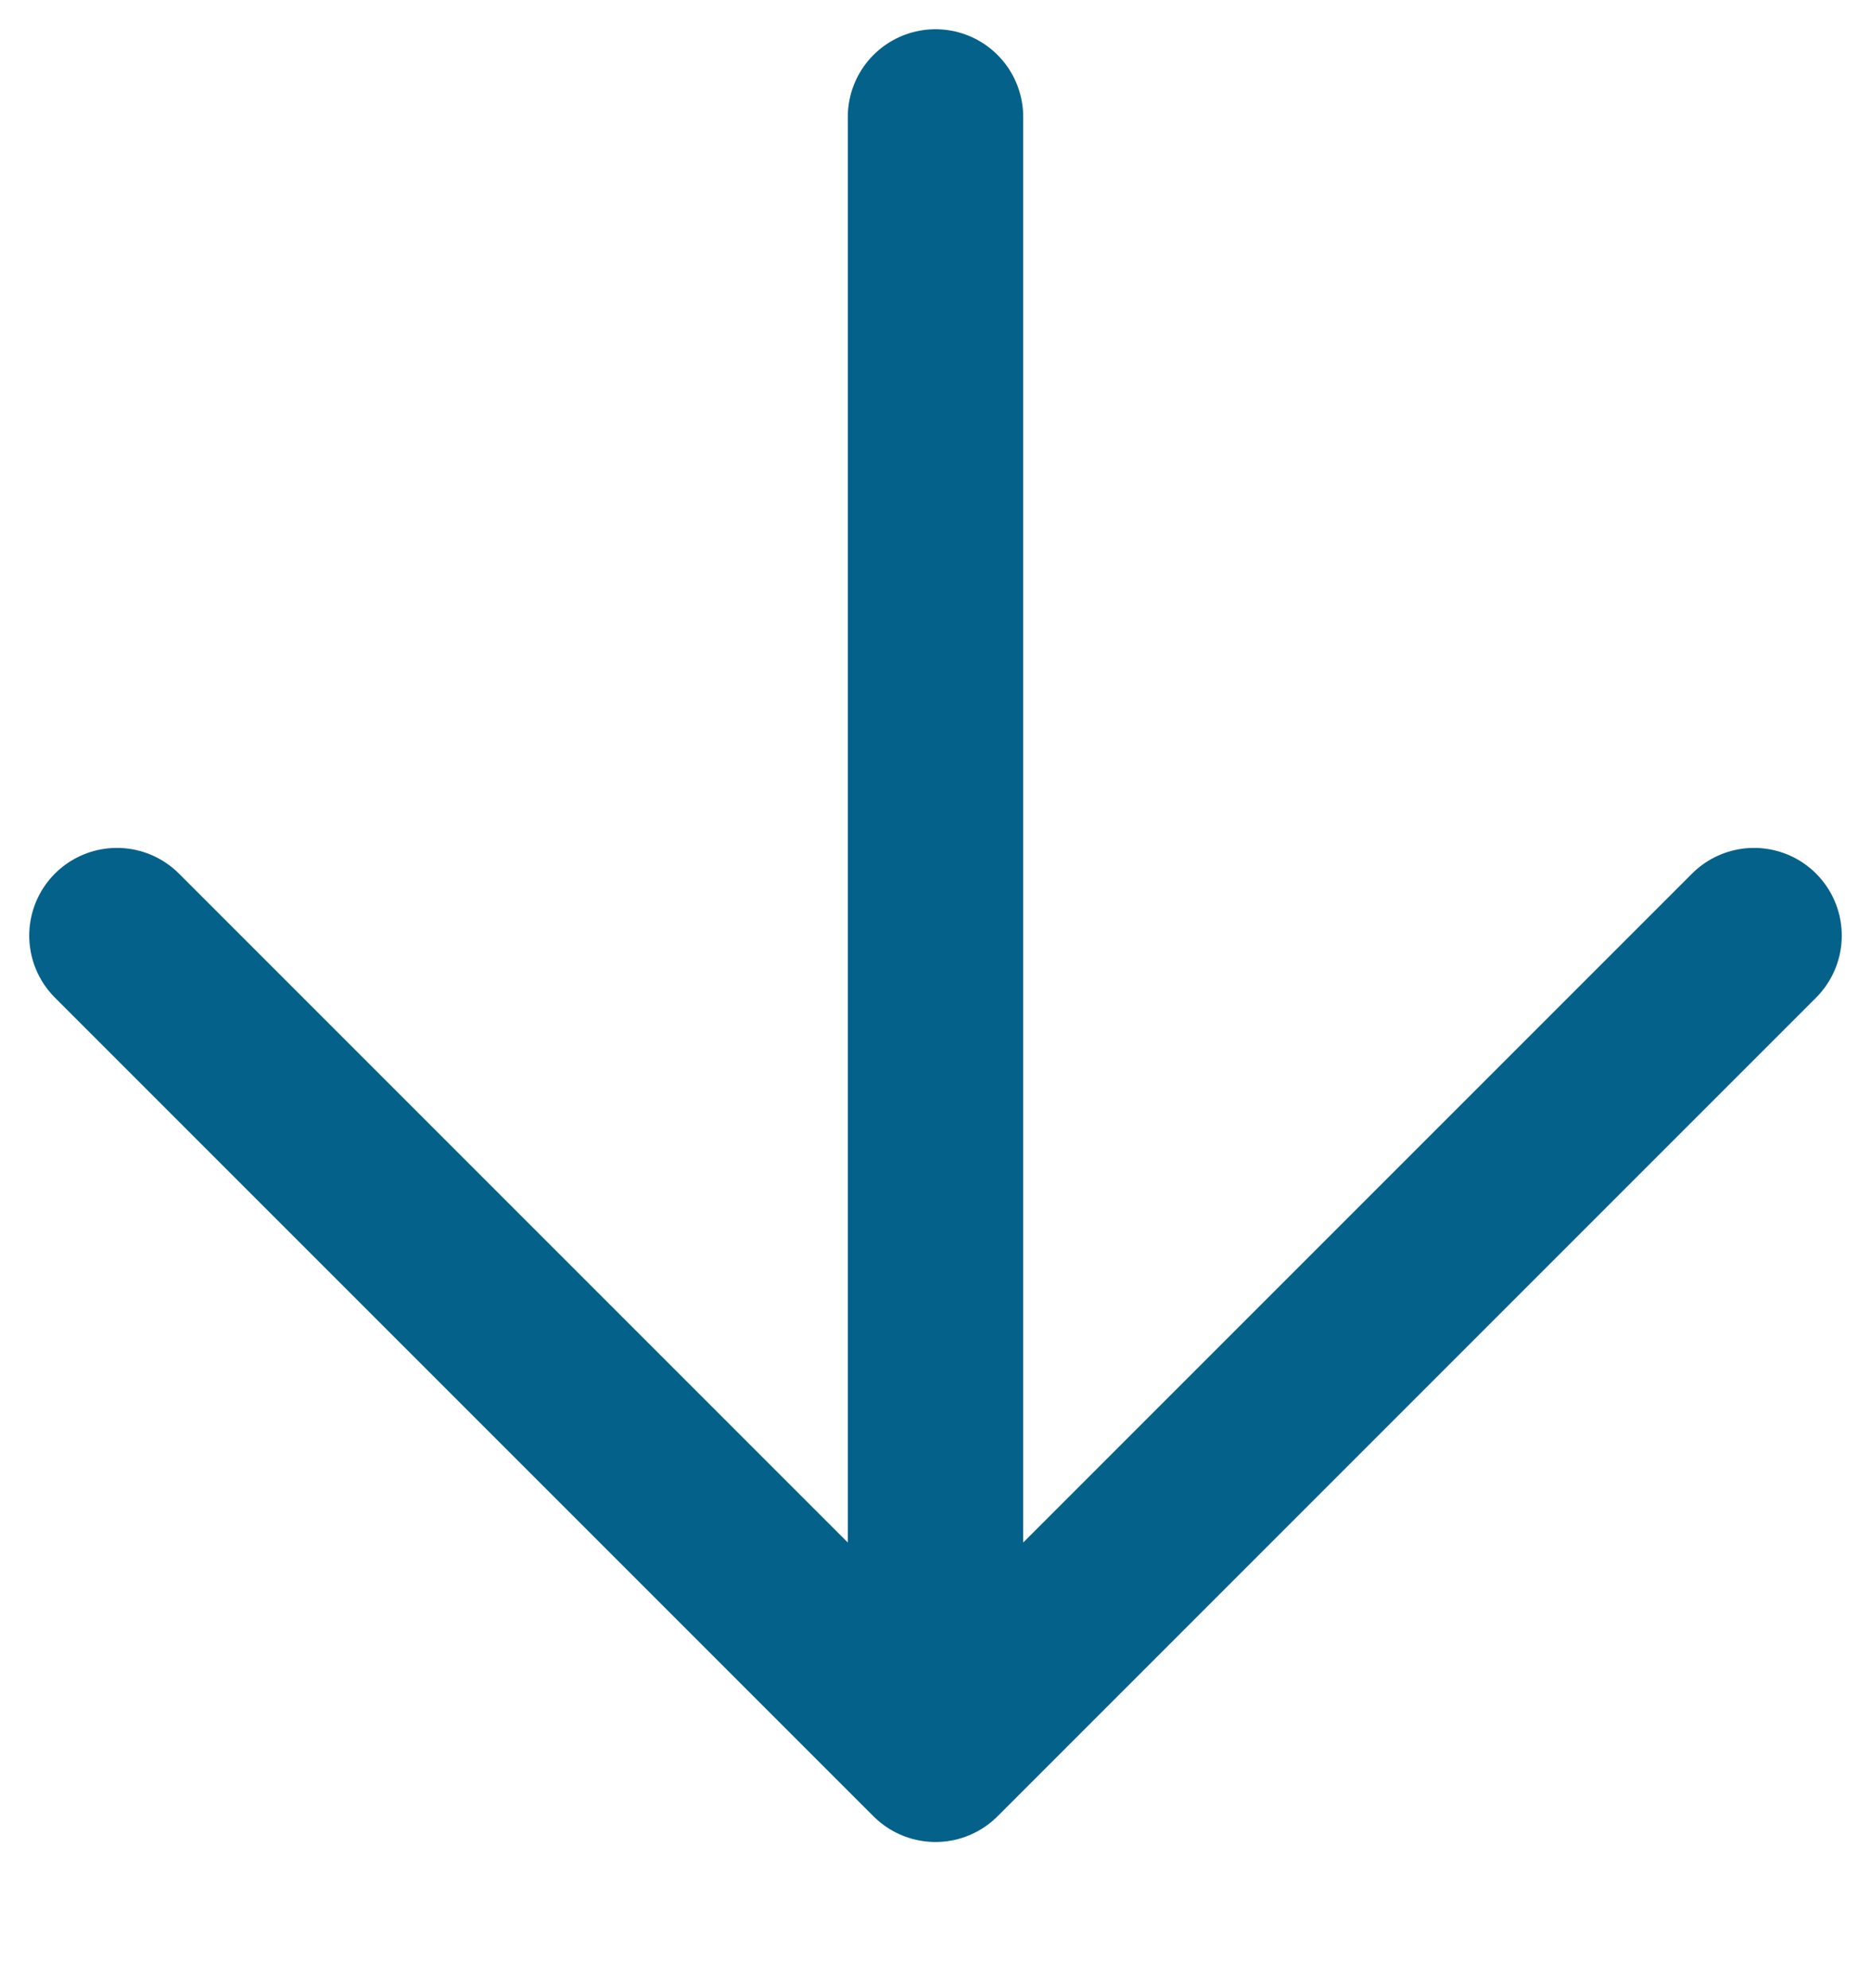 <?xml version="1.0" encoding="utf-8"?>
<svg xmlns="http://www.w3.org/2000/svg" fill="none" height="100%" overflow="visible" preserveAspectRatio="none" style="display: block;" viewBox="0 0 16 17" width="100%">
<path d="M8 1V15M8 15L15 8M8 15L1 8" id="Vector" stroke="#04618A" stroke-linecap="round" stroke-width="1.5"/>
</svg>